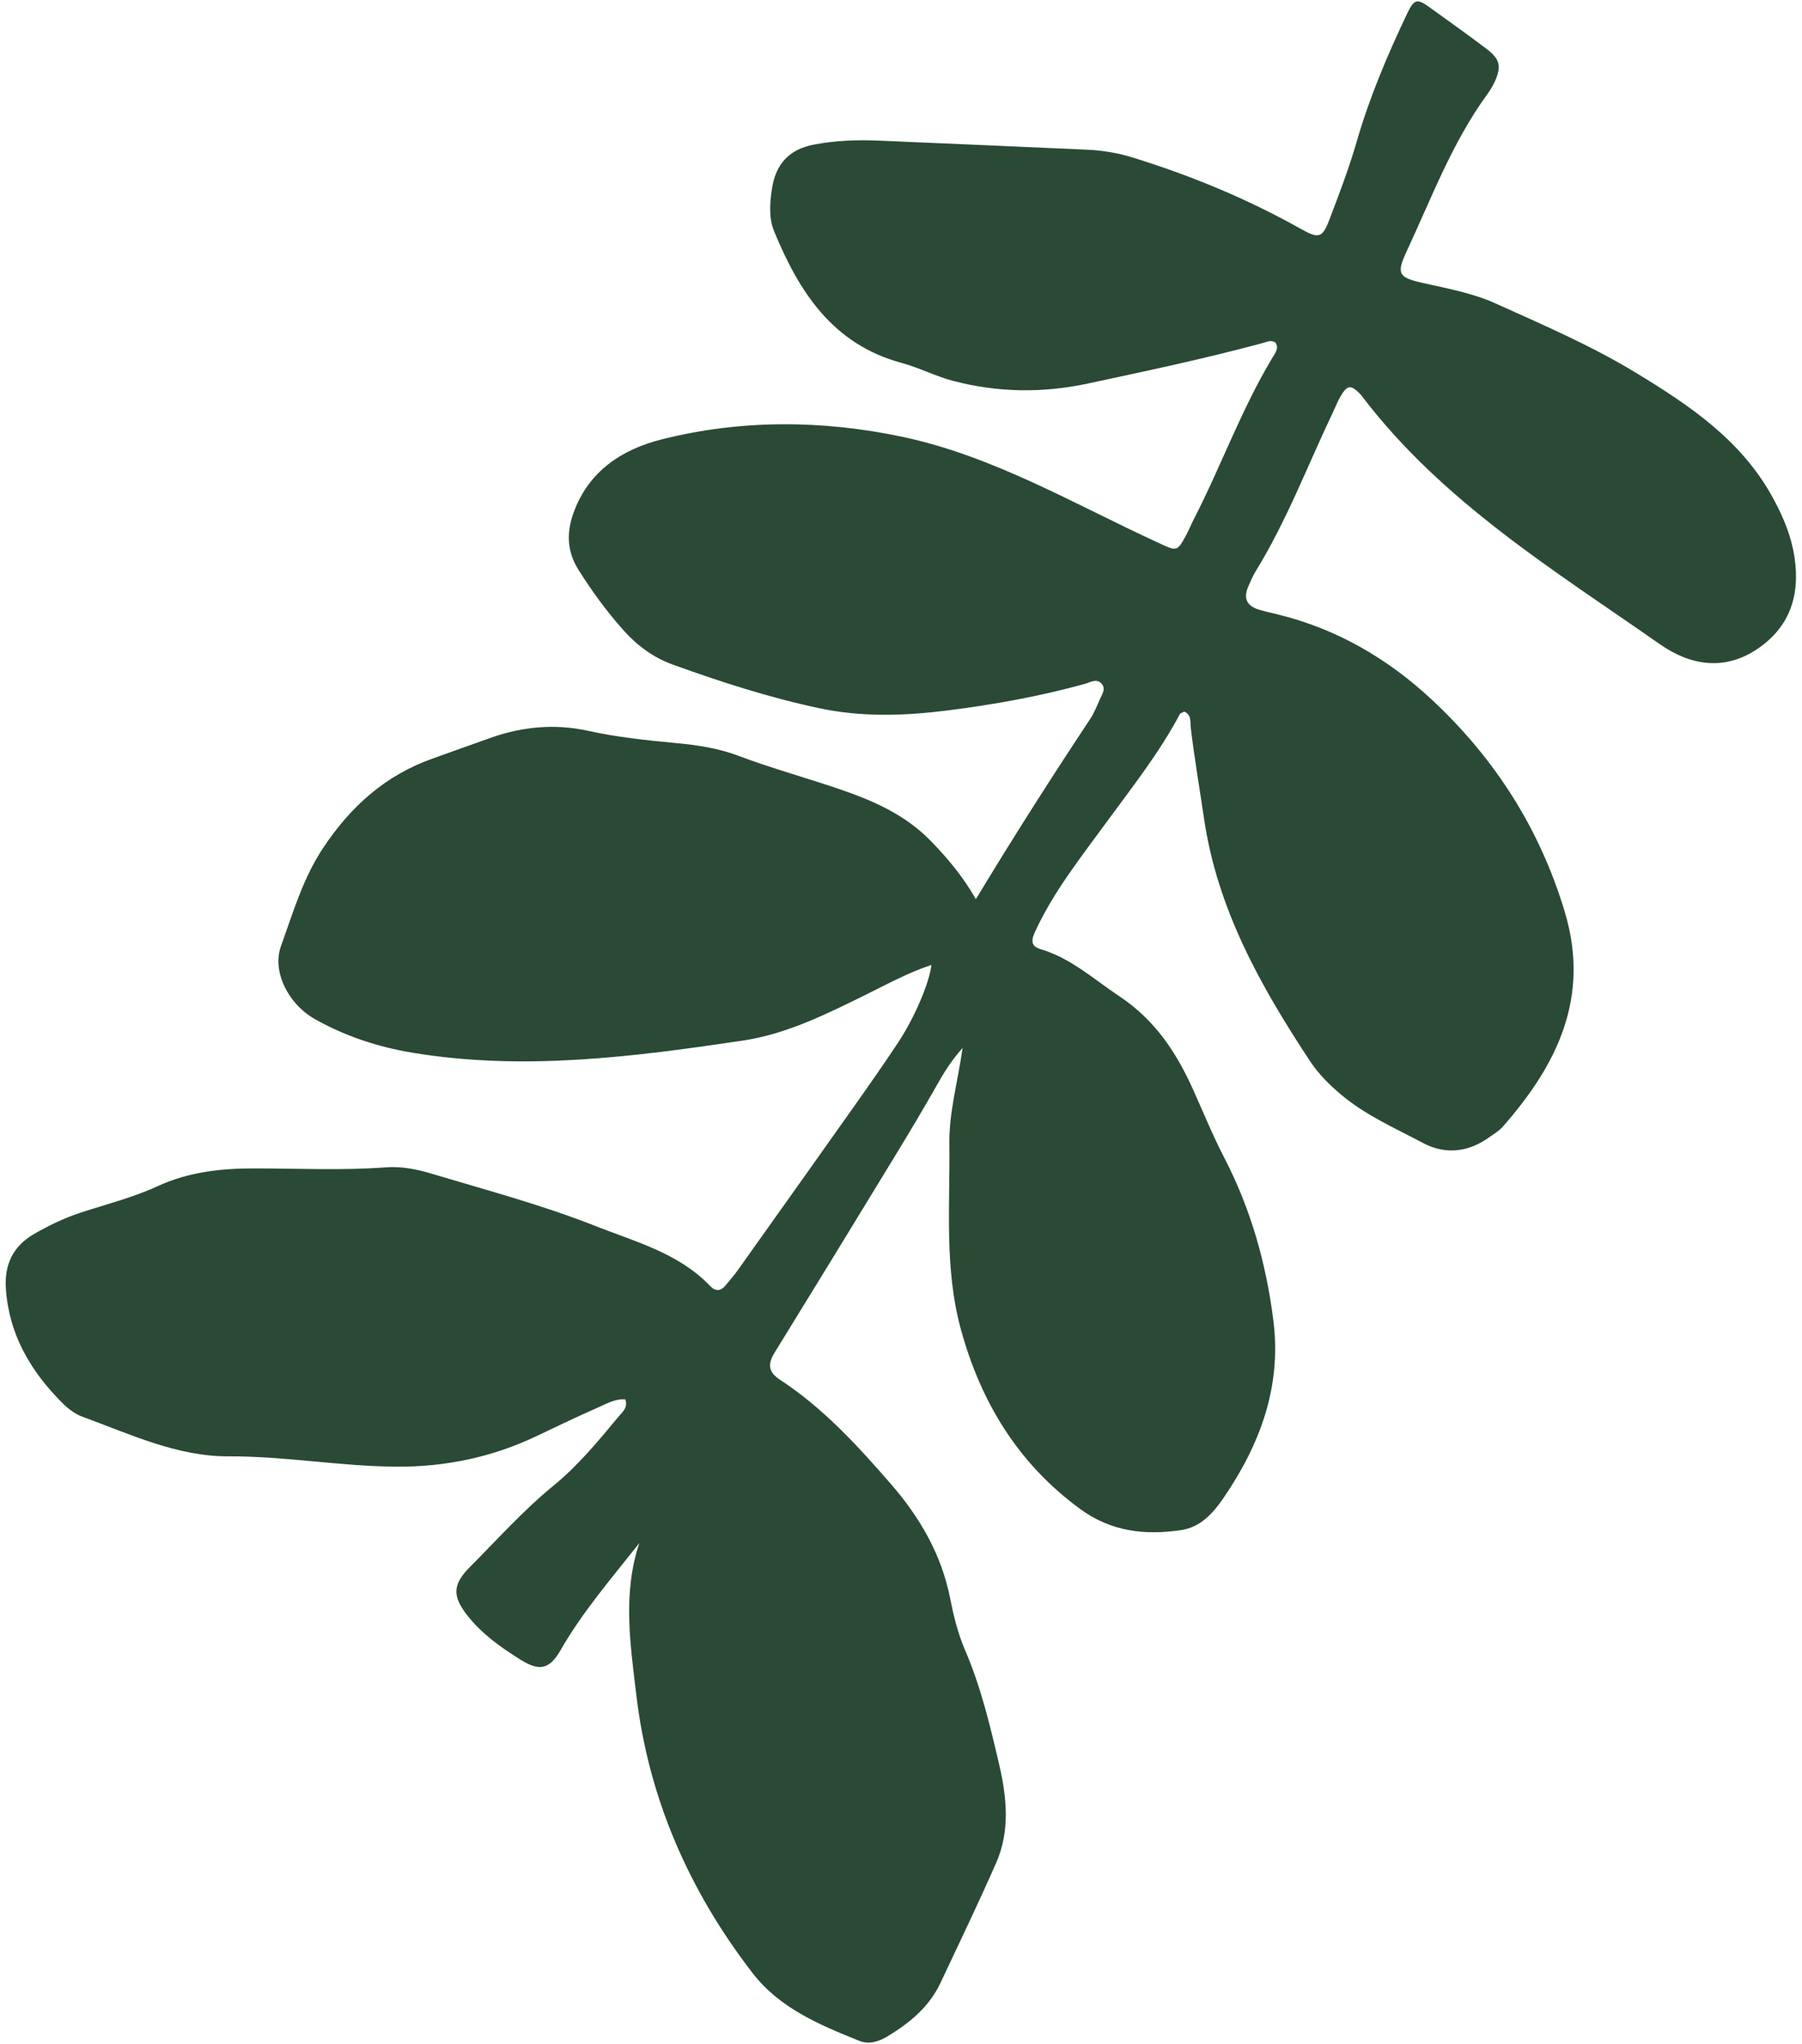 <?xml version="1.0" encoding="UTF-8"?> <svg xmlns="http://www.w3.org/2000/svg" width="239" height="271" viewBox="0 0 239 271" fill="none"> <path d="M84.802 204.602C82.542 211.276 83.61 218.133 84.409 224.848C86.031 238.467 91.394 250.703 99.804 261.609C103.415 266.292 108.69 268.48 113.96 270.605C115.279 271.138 116.578 270.695 117.747 269.989C120.662 268.226 123.235 266.103 124.721 262.956C127.221 257.661 129.753 252.379 132.116 247.023C133.986 242.782 133.534 238.315 132.52 233.963C131.322 228.834 130.104 223.689 128.001 218.81C127.044 216.592 126.479 214.257 126.012 211.906C124.857 206.096 121.996 201.183 118.134 196.741C113.702 191.644 109.153 186.677 103.443 182.942C101.853 181.903 101.826 180.829 102.741 179.344C108.129 170.606 113.487 161.848 118.828 153.08C120.692 150.022 122.523 146.941 124.292 143.828C125.166 142.289 126.054 140.786 127.673 138.944C127 143.593 125.862 147.545 125.914 151.597C126.019 159.826 125.228 168.151 127.431 176.226C130.054 185.844 134.988 194.031 143.26 200.085C147.397 203.112 151.879 203.583 156.644 202.886C159.203 202.512 160.883 200.654 162.239 198.675C167.099 191.581 170.004 183.901 168.885 175.077C167.926 167.523 165.902 160.305 162.367 153.494C160.82 150.514 159.559 147.388 158.173 144.327C155.963 139.449 153.132 135.206 148.462 132.101C145.063 129.84 142.048 127.055 138.014 125.853C136.483 125.397 136.877 124.394 137.396 123.293C139.807 118.168 143.295 113.751 146.607 109.221C150.06 104.496 153.71 99.909 156.47 94.717C156.56 94.547 156.847 94.481 157.064 94.355C158.066 94.778 157.839 95.737 157.93 96.499C158.414 100.542 159.107 104.556 159.699 108.583C161.456 120.543 167.189 130.757 173.716 140.653C174.85 142.372 176.292 143.82 177.869 145.145C181.132 147.887 185.028 149.586 188.737 151.559C191.722 153.147 194.808 152.78 197.581 150.751C198.161 150.327 198.816 149.961 199.282 149.433C206.488 141.249 210.945 132.301 207.548 120.952C204.266 109.985 198.351 100.678 190.004 92.866C184.101 87.342 177.295 83.365 169.37 81.445C168.551 81.246 167.724 81.07 166.92 80.82C165.31 80.317 164.891 79.258 165.567 77.757C165.861 77.104 166.122 76.426 166.496 75.819C170.659 69.081 173.44 61.671 176.837 54.562C177.146 53.915 177.402 53.239 177.76 52.621C178.692 51.01 179.149 50.964 180.43 52.275C180.514 52.361 180.584 52.461 180.657 52.557C191.294 66.533 206.08 75.588 220.173 85.435C224.164 88.223 228.674 88.996 233.034 86.079C237.373 83.176 238.77 78.97 238.006 73.889C237.591 71.118 236.561 68.651 235.228 66.173C231.044 58.396 224.101 53.748 216.831 49.344C210.93 45.769 204.619 43.063 198.362 40.238C195.273 38.844 191.927 38.249 188.638 37.504C185.504 36.793 185.175 36.303 186.553 33.351C189.832 26.325 192.556 19.007 197.152 12.65C197.571 12.071 197.968 11.459 198.259 10.81C199.159 8.801 198.945 7.83 197.17 6.486C194.674 4.599 192.123 2.786 189.584 0.956C187.972 -0.205 187.557 -0.139 186.648 1.767C184.027 7.272 181.65 12.867 179.949 18.748C178.923 22.297 177.601 25.768 176.28 29.223C175.372 31.599 174.835 31.643 172.545 30.357C165.483 26.389 158.034 23.307 150.305 20.91C148.352 20.304 146.327 19.944 144.267 19.853C135.01 19.453 125.755 19.024 116.497 18.643C113.607 18.524 110.724 18.633 107.871 19.189C104.626 19.821 102.869 21.819 102.389 25.005C102.1 26.915 101.937 28.891 102.679 30.688C105.984 38.695 110.424 45.644 119.571 48.118C121.888 48.745 124.066 49.886 126.385 50.497C132.307 52.06 138.281 52.139 144.268 50.858C152.023 49.198 159.782 47.561 167.438 45.495C167.996 45.344 168.552 45.029 169.166 45.416C169.663 46.172 169.134 46.814 168.797 47.373C164.643 54.251 161.95 61.837 158.283 68.951C157.955 69.588 157.69 70.258 157.354 70.889C156.097 73.253 156.058 73.087 153.585 71.951C142.434 66.826 131.727 60.456 119.596 57.903C109.027 55.68 98.259 55.612 87.742 58.265C82.491 59.59 78.069 62.47 76.077 67.972C75.123 70.607 75.18 73.1 76.714 75.539C78.51 78.395 80.495 81.121 82.745 83.627C84.525 85.611 86.684 87.203 89.225 88.12C95.571 90.409 101.976 92.484 108.596 93.895C114.238 95.097 119.846 94.928 125.474 94.227C131.684 93.453 137.833 92.35 143.869 90.684C144.626 90.475 145.527 89.856 146.183 90.752C146.663 91.406 146.14 92.124 145.859 92.76C145.473 93.633 145.118 94.54 144.594 95.331C139.456 103.075 134.454 110.907 129.43 119.227C127.695 116.186 125.66 113.774 123.42 111.477C119.996 107.97 115.697 106.119 111.262 104.611C106.821 103.1 102.294 101.858 97.892 100.198C95.308 99.223 92.543 98.8 89.769 98.539C85.816 98.167 81.868 97.757 77.971 96.899C73.632 95.944 69.348 96.336 65.175 97.798C62.569 98.71 59.977 99.66 57.375 100.582C51.139 102.793 46.575 106.875 42.913 112.348C40.184 116.427 38.878 120.985 37.264 125.451C36.062 128.77 38.178 133.115 41.797 135.148C45.819 137.406 50.157 138.834 54.72 139.589C69.451 142.027 84.024 140.13 98.525 137.978C104.335 137.115 109.715 134.421 114.992 131.816C117.781 130.44 120.508 128.948 123.534 127.946C123.275 130.28 121.314 134.93 119.099 138.268C117.183 141.155 115.194 143.993 113.193 146.823C108.089 154.039 102.963 161.241 97.836 168.442C97.352 169.123 96.794 169.75 96.267 170.399C95.608 171.211 94.927 171.29 94.165 170.495C89.985 166.141 84.257 164.651 78.928 162.547C71.874 159.761 64.525 157.808 57.261 155.631C55.284 155.039 53.267 154.628 51.209 154.782C45.32 155.223 39.424 154.922 33.531 154.927C29.196 154.931 24.957 155.417 20.891 157.289C17.644 158.785 14.11 159.675 10.689 160.793C8.507 161.507 6.457 162.503 4.487 163.642C1.74 165.23 0.569 167.667 0.777 170.841C1.174 176.916 4.039 181.791 8.244 186.005C8.994 186.756 9.915 187.481 10.896 187.838C17.223 190.143 23.439 193.13 30.318 193.105C37.799 193.077 45.183 194.434 52.629 194.477C59.059 194.513 65.294 193.218 71.138 190.432C73.844 189.143 76.546 187.847 79.289 186.639C80.447 186.129 81.608 185.436 82.957 185.558C83.278 186.745 82.512 187.268 82.005 187.879C79.332 191.101 76.655 194.342 73.401 197.001C69.397 200.271 65.978 204.114 62.35 207.751C59.984 210.124 59.963 211.666 62.073 214.312C63.981 216.705 66.451 218.444 68.998 220.047C71.504 221.624 72.867 221.389 74.346 218.811C77.272 213.704 81.107 209.279 84.802 204.602Z" fill="#2A4A35"></path> </svg> 
